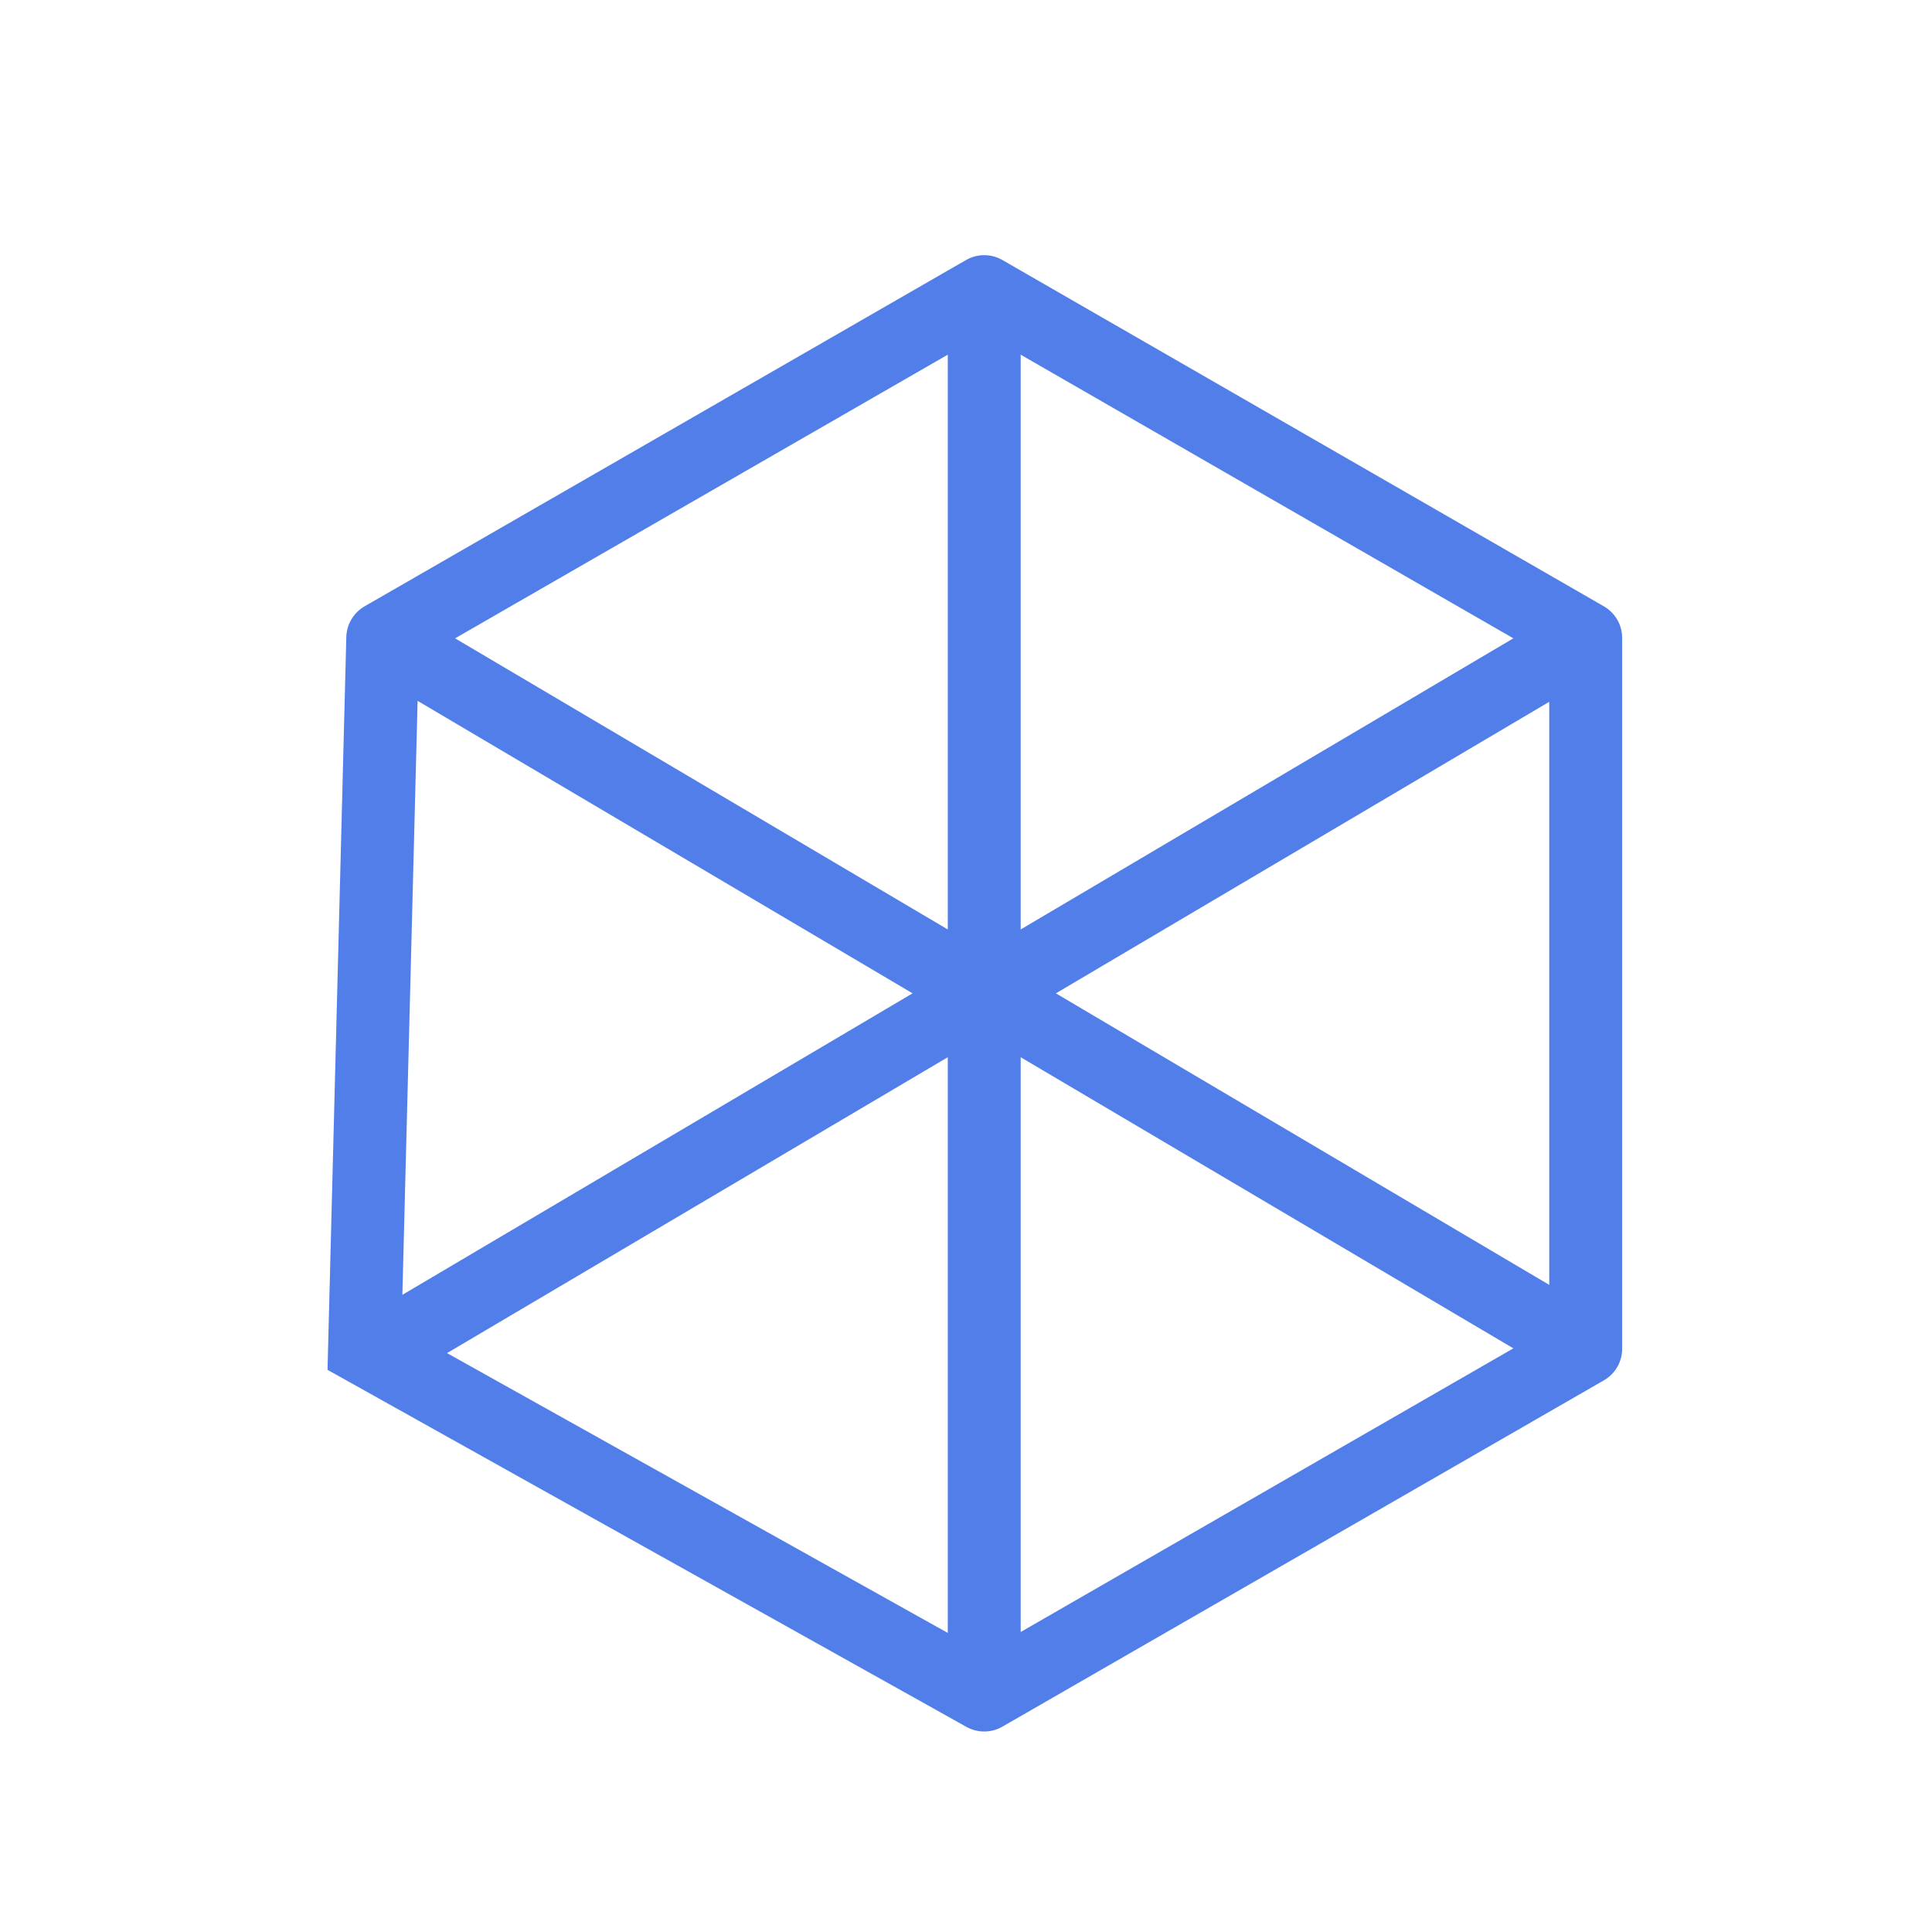 <svg width="53" height="53" viewBox="0 0 53 53" fill="none" xmlns="http://www.w3.org/2000/svg">
<path d="M10.5 37L43.5 17.5M43.5 17.5L27 8M43.5 17.5V37M27 8V46.5M27 8L10.5 17.5M27 46.5L43.5 37M27 46.5L10 37L10.5 17.5M43.5 37L10.5 17.5" stroke="#517EE8" stroke-width="2" stroke-linecap="round"/>
</svg>
